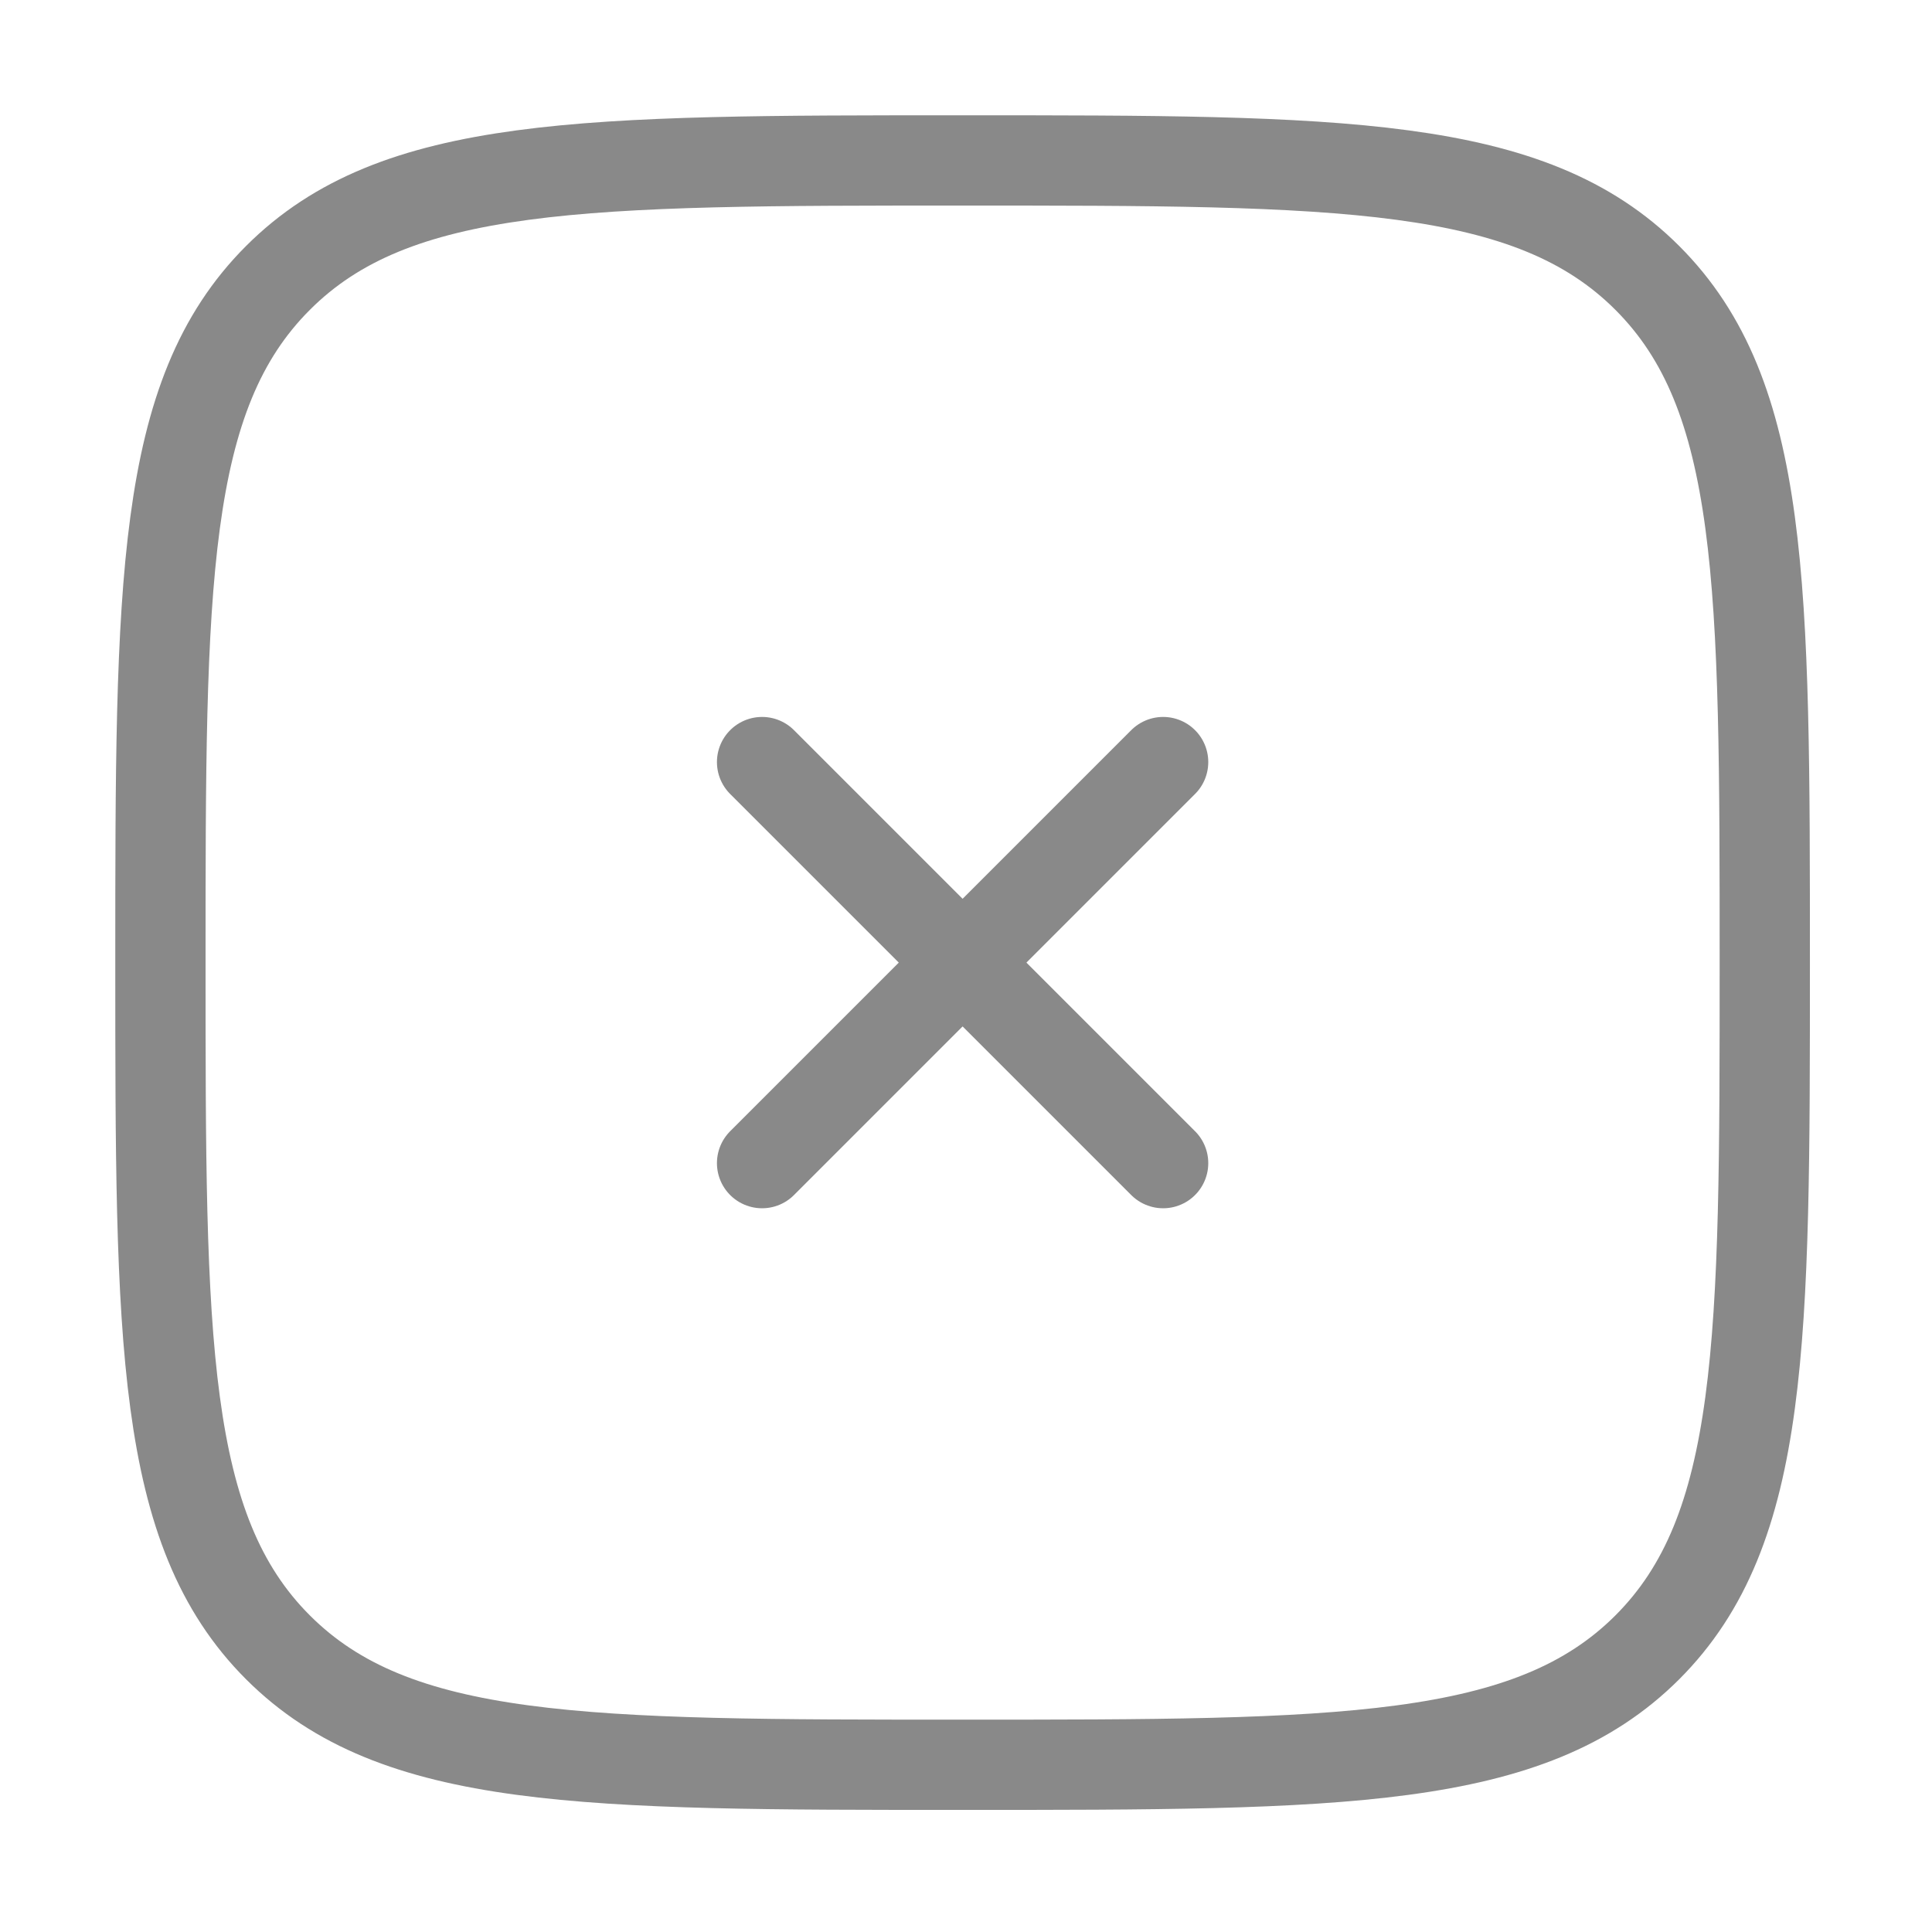 <svg width="29" height="29" viewBox="0 0 29 29" fill="none" xmlns="http://www.w3.org/2000/svg">
<path d="M2.408 14.449C2.408 8.773 2.408 5.935 4.172 4.172C5.935 2.408 8.773 2.408 14.449 2.408C20.125 2.408 22.963 2.408 24.727 4.172C26.49 5.935 26.49 8.773 26.49 14.449C26.49 20.125 26.49 22.963 24.727 24.727C22.963 26.49 20.125 26.49 14.449 26.49C8.773 26.49 5.935 26.49 4.172 24.727C2.408 22.963 2.408 20.125 2.408 14.449Z" stroke="#898989" stroke-width="1.355"/>
<path d="M17.459 11.439L11.439 17.459M11.439 11.439L17.459 17.459" stroke="#898989" stroke-width="1.355" stroke-linecap="round"/>
</svg>

